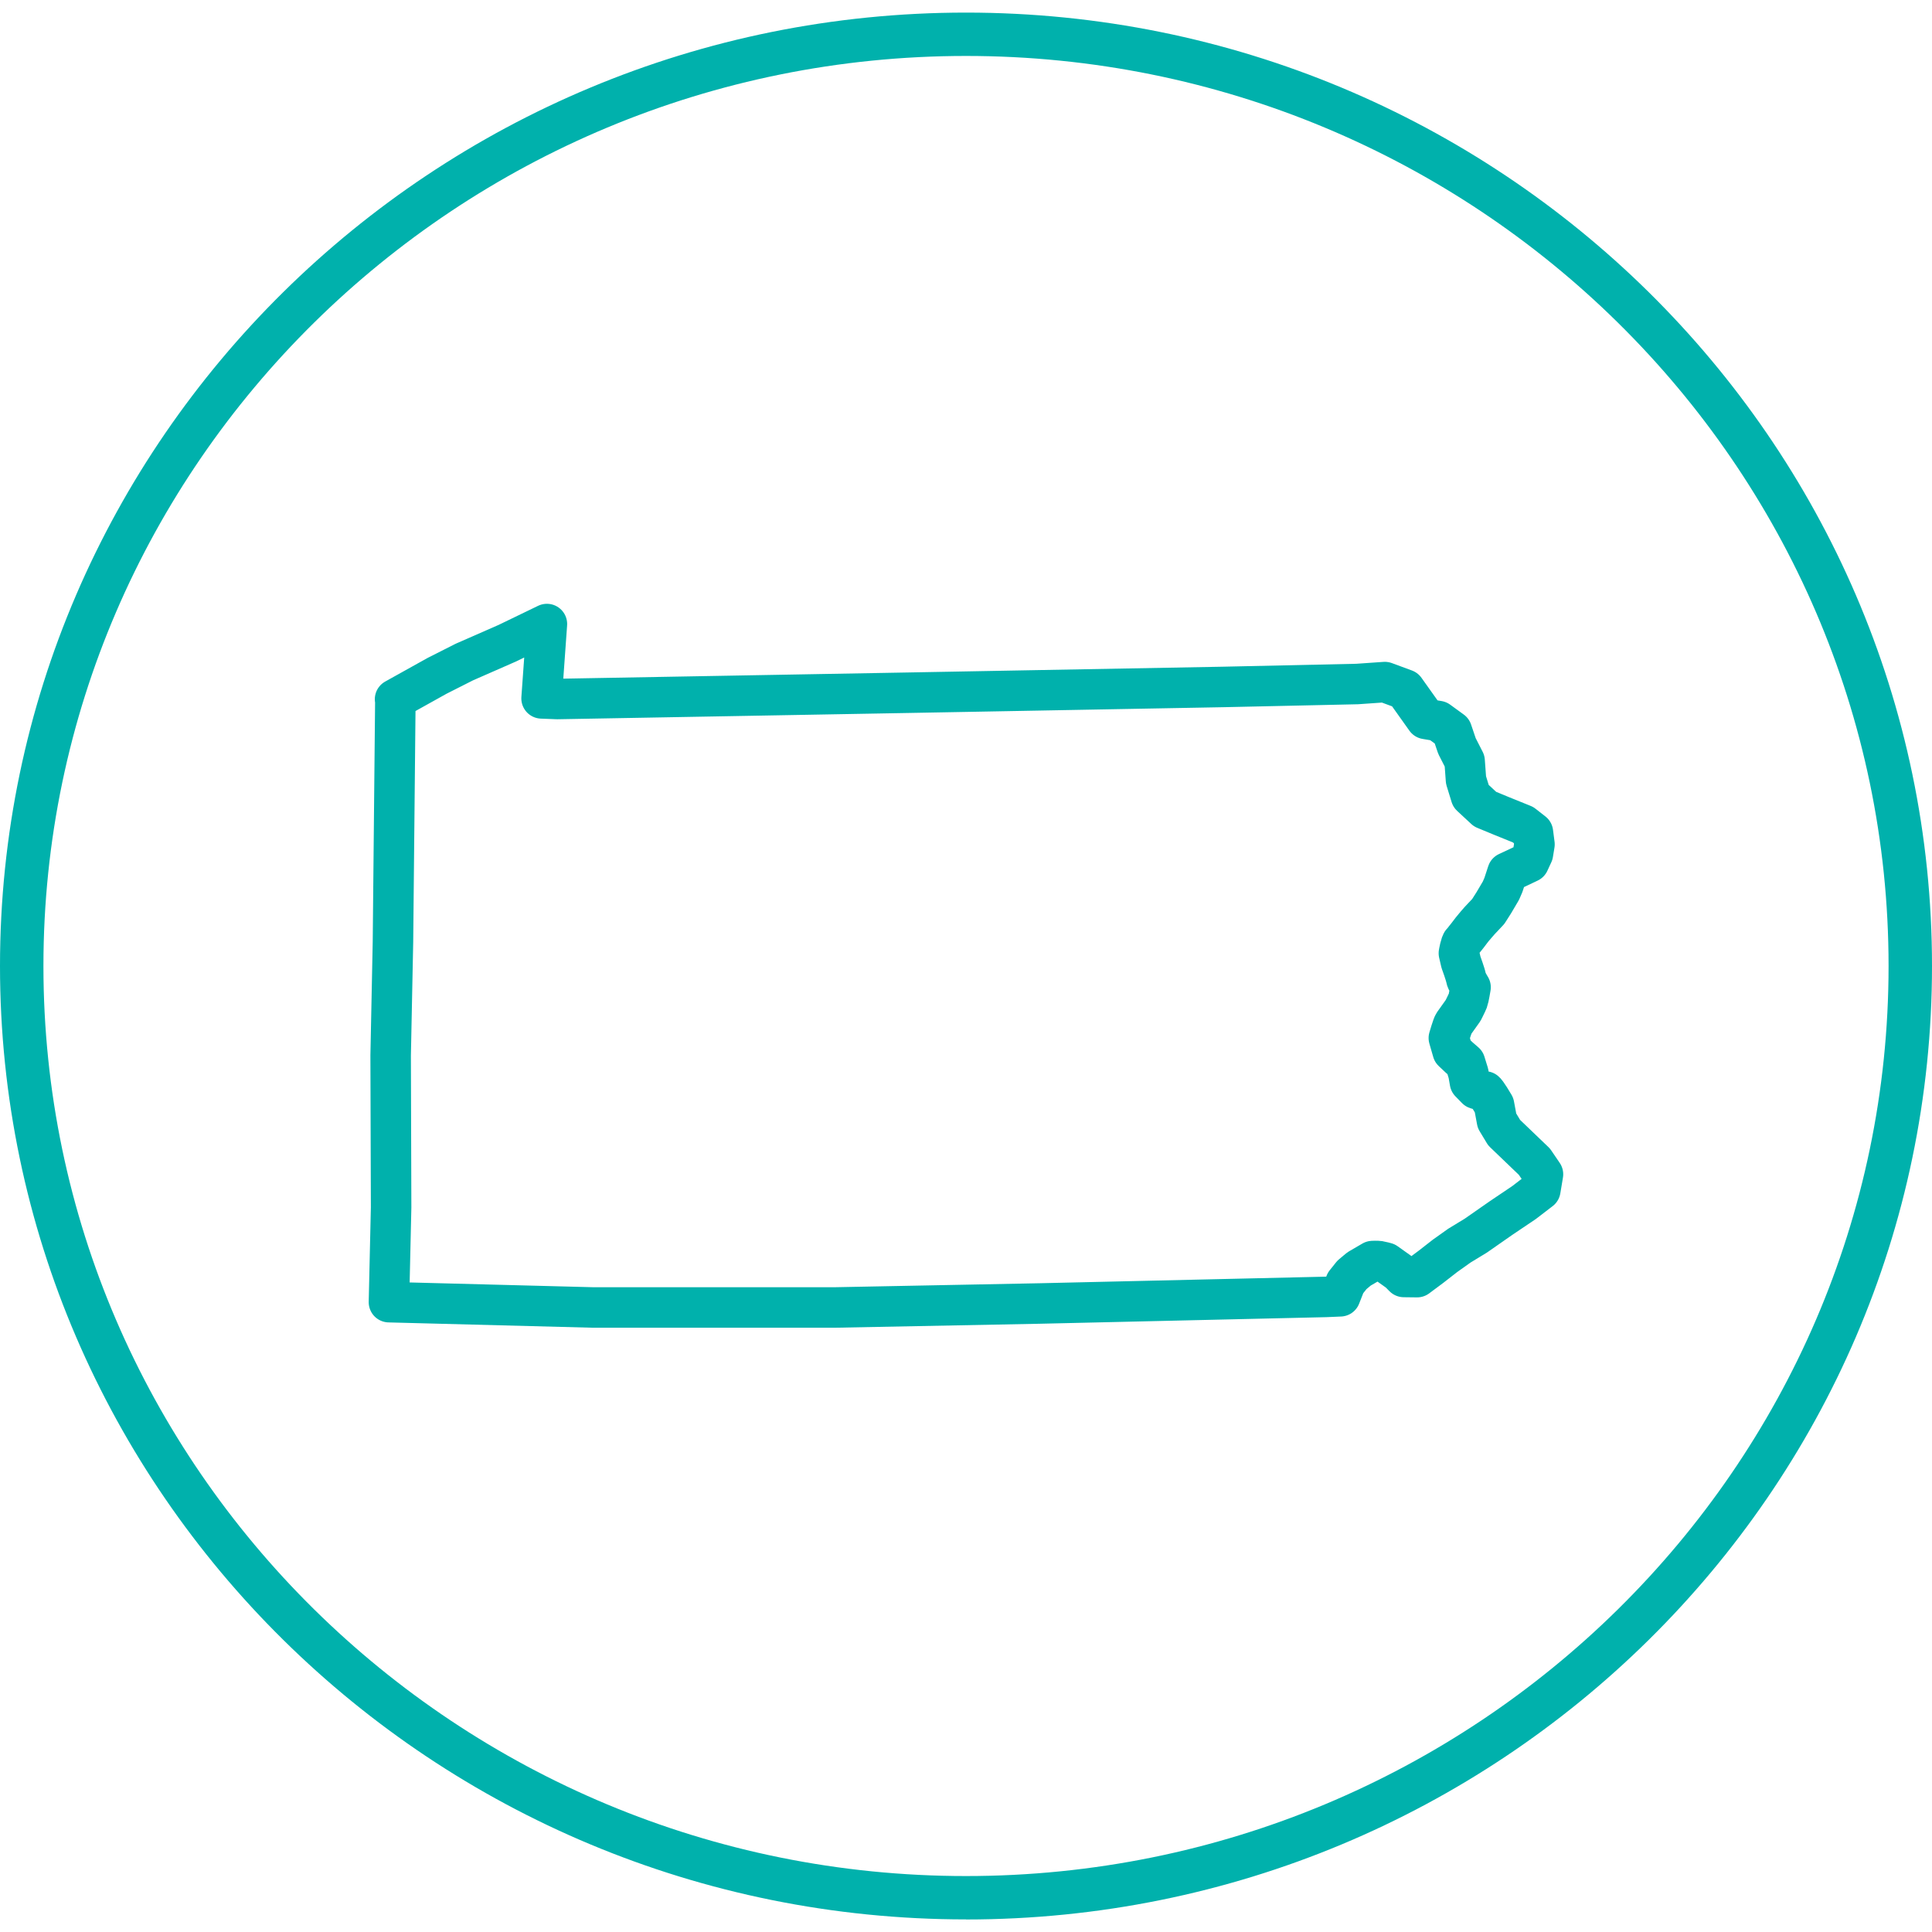 <?xml version="1.0" encoding="UTF-8"?>
<svg id="Layer_1" data-name="Layer 1" xmlns="http://www.w3.org/2000/svg" width="250" height="250" viewBox="0 0 250 250">
  <path d="M51.16,90.53l-.31,31.31-.3,14.74.06,19.67-.28,12.25,26.52.69h31.04s26.72-.52,26.72-.52l36.96-.85,1.86-.08.68-1.73.83-1.04.92-.77,1.75-1.02s.6-.03.85.01c.26.04.88.21.88.21l1.7,1.21.62.63,1.71.02,1.8-1.34,1.81-1.41,1.87-1.33,2.12-1.29,3.27-2.28,2.97-2,2.11-1.62.17-1.02.17-1.02-1.11-1.63-3.91-3.75-.93-1.54-.38-2.04s-1.02-1.75-1.21-1.78c-.19-.03-1.07-.31-1.07-.31l-.84-.86-.2-1.15-.43-1.39-.75-.65-.85-.8-.5-1.73s.47-1.63.64-1.87c.17-.23,1.21-1.7,1.21-1.7,0,0,.49-.97.61-1.28.12-.31.35-1.72.35-1.72,0,0-.52-.81-.59-1.22-.06-.41-.65-2.02-.65-2.02l-.27-1.16s.21-1.28.45-1.5c.23-.22,1.08-1.33,1.25-1.57.17-.23.98-1.15.98-1.15l1.12-1.19.72-1.13.92-1.56.32-.74.53-1.62,1.35-.63,1.43-.68.51-1.1.2-1.22-.2-1.55-1.28-1-2.77-1.12-2.15-.89-1.82-1.69-.64-2.08-.18-2.46-.99-1.94-.66-1.95-1.76-1.28-1.6-.27-1.33-1.87-1.38-1.94-2.6-.96-3.59.25-17.36.38-40.37.74-45.77.82-2.03-.08.69-9.62-5.15,2.49-5.54,2.43-3.52,1.78-5.44,3.03Z" style="fill: none; stroke: #00b1ac; stroke-linecap: round; stroke-linejoin: round; stroke-width: 5.24px;"/>
  <path d="M125,248.37C56.07,248.37,0,193.03,0,125S56.07,1.63,125,1.63s125,55.35,125,123.37-56.07,123.38-125,123.38ZM125,7.24C59.17,7.24,5.62,60.07,5.62,125s53.55,117.76,119.38,117.76,119.38-52.83,119.38-117.76S190.83,7.24,125,7.24Z" style="fill: #00b1ac; stroke-width: 0px;"/>
</svg>